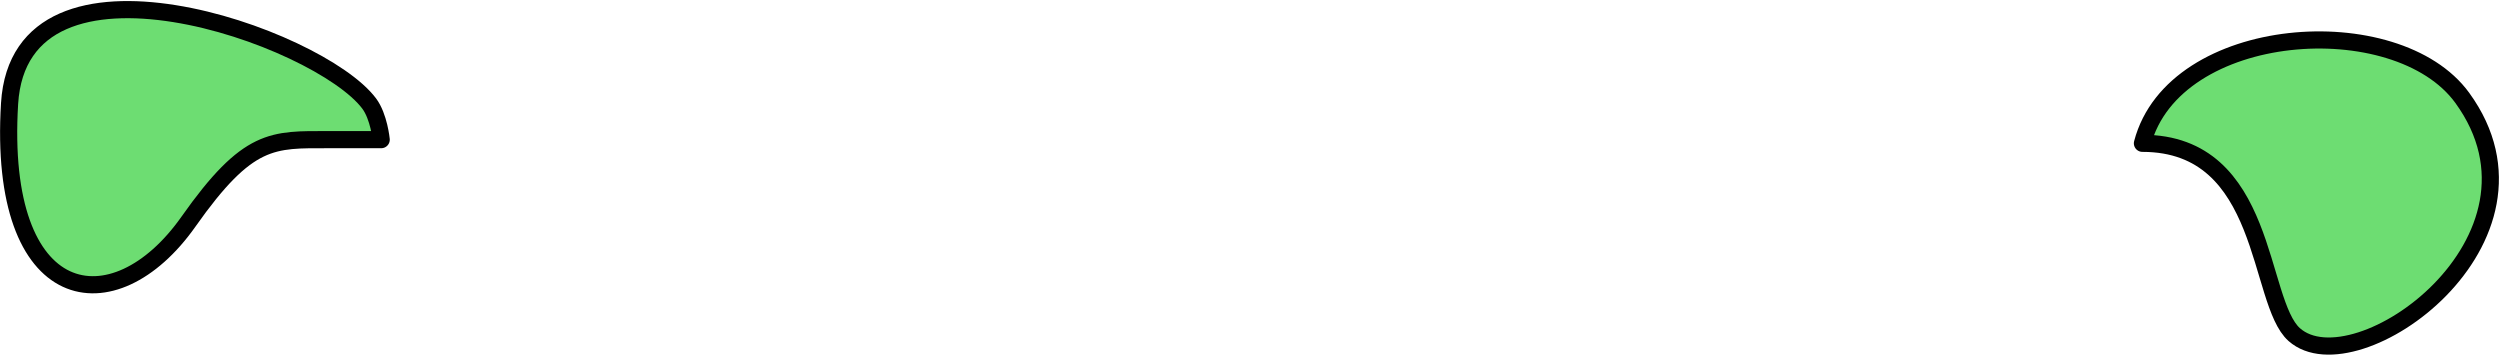 <?xml version="1.0" encoding="UTF-8"?> <svg xmlns="http://www.w3.org/2000/svg" width="1895" height="269" viewBox="0 0 1895 269" fill="none"> <path d="M1739.06 253.65C1785.59 294.839 1944.57 181.743 1866.41 74.189C1816.64 5.715 1647.86 17.478 1623.96 108.625C1719.6 108.625 1710.79 228.623 1739.06 253.65Z" fill="#6DDD72" stroke="black" stroke-width="13" stroke-linecap="round" stroke-linejoin="round"></path> <path d="M7.258 78.492C15.235 -52.316 241.587 27.517 279.815 78.448C287.26 88.367 288.95 105.853 288.95 105.853H249.061C206.577 105.853 188.14 103.768 142.853 168.011C86.246 248.315 -2.185 233.347 7.258 78.492Z" fill="#6DDD72" stroke="black" stroke-width="13" stroke-linejoin="round"></path> </svg> 